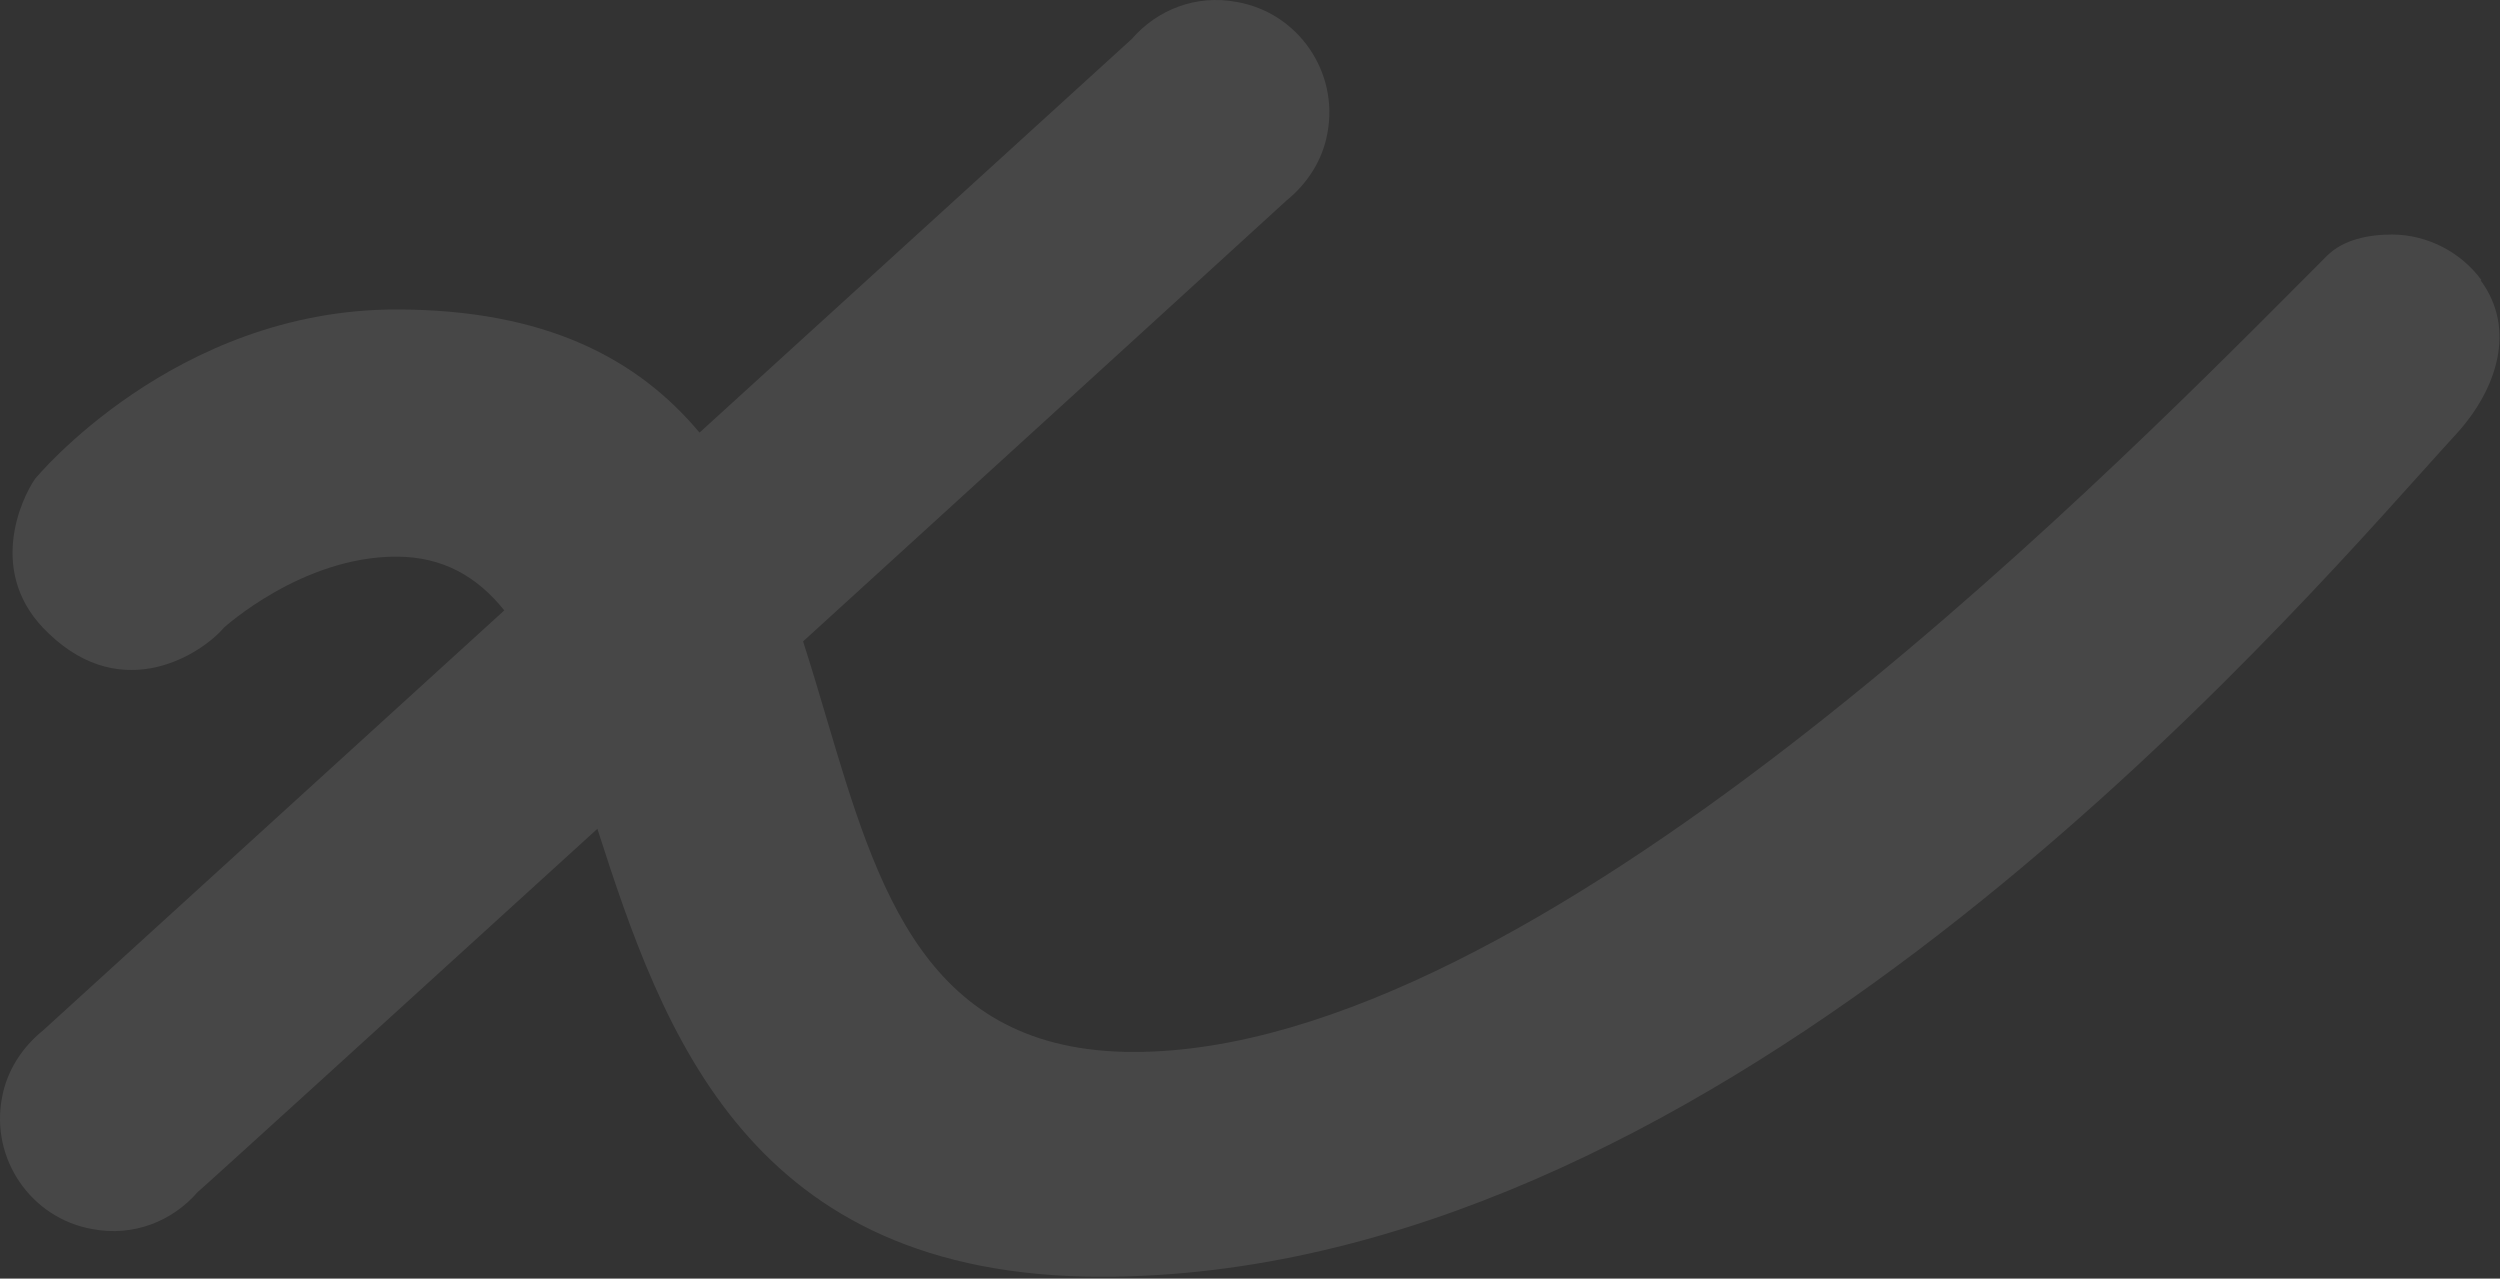 <svg width="917" height="469" fill="none" xmlns="http://www.w3.org/2000/svg"><rect width="100%" height="100%" fill="#333333" stroke="none"/><path opacity=".1" fill-rule="evenodd" clip-rule="evenodd" d="M.73 402.647c1.786-9.995 7.497-18.561 14.992-24.629L184.975 223.89c-9.897-12.318-22.402-19.714-39.664-19.714-34.623 0-63.178 26.056-63.178 26.056-7.853 9.281-36.765 28.556-64.25 2.142-23.2-21.773-9.994-49.615-4.997-56.754 0 0 51.043-62.107 132.425-62.107 54.976 0 88.689 18.188 111.279 45.163l158.549-144.38c9.28-10.71 23.558-16.42 38.55-13.565 22.487 3.927 37.478 25.7 33.195 48.187-1.785 9.995-7.496 18.561-14.991 24.63-.826.825-85.905 78.418-177.321 161.718 2.982 9.244 5.752 18.579 8.498 27.83 18.798 63.335 36.437 122.763 112.802 122.763 146.814 0 350.721-204.744 428.315-282.657 3.336-3.35 6.439-6.466 9.294-9.32 6.068-6.069 15.349-7.854 23.915-7.854 12.85 0 25.343 6.425 32.839 16.777h-.357c13.207 17.847 6.068 39.977-8.923 56.396-3.484 3.78-7.736 8.517-12.713 14.061-66.934 74.559-264.872 295.05-484.149 295.05-129.447 0-160.923-89.505-184.973-164.31C140.291 375.795 73.354 436.685 72.476 437.27c-9.28 10.708-23.558 16.419-38.55 13.563C11.44 446.907-3.552 425.134.731 402.647z" fill="#fff"/></svg>